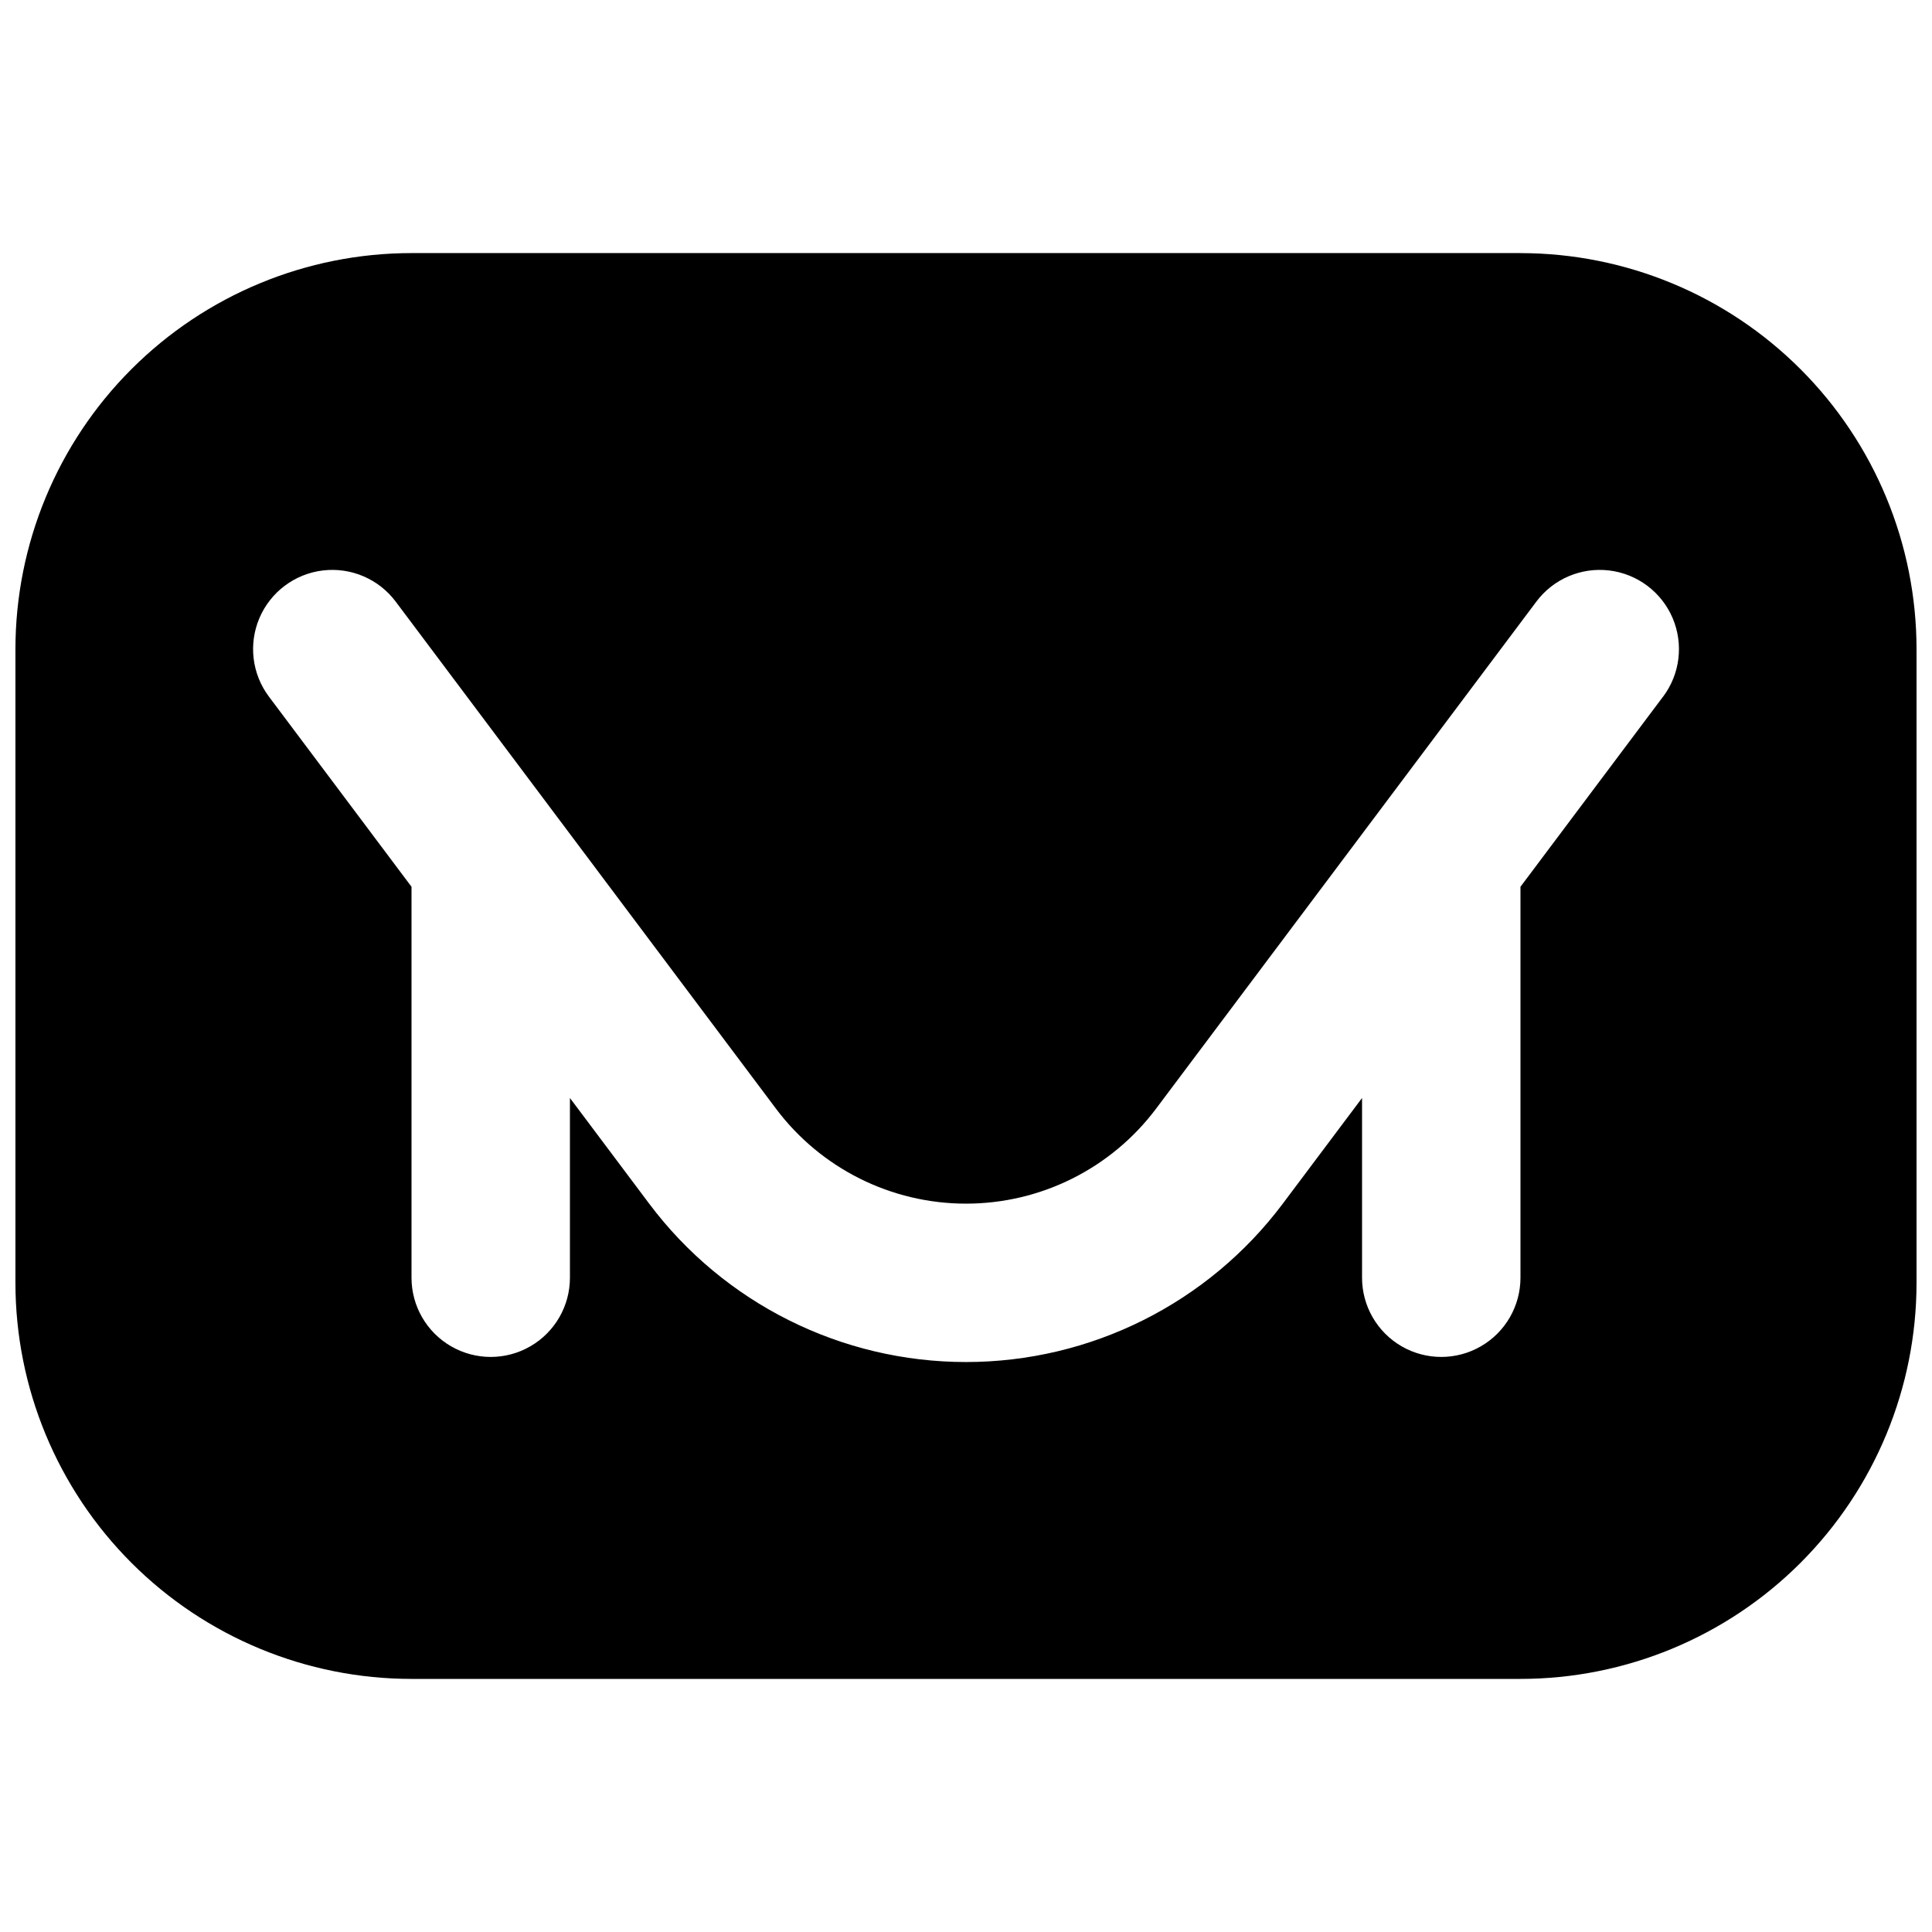 <?xml version="1.0" encoding="UTF-8"?>
<!-- Uploaded to: SVG Repo, www.svgrepo.com, Generator: SVG Repo Mixer Tools -->
<svg width="800px" height="800px" version="1.1" viewBox="144 144 512 512" xmlns="http://www.w3.org/2000/svg">
 <defs>
  <clipPath id="a">
   <path d="m148.09 211h503.81v378h-503.81z"/>
  </clipPath>
 </defs>
 <g clip-path="url(#a)">
  <path d="m546.94 211.07h-293.89c-27.836 0.008-54.527 11.07-74.207 30.754-19.684 19.68-30.742 46.371-30.754 74.207v167.94-0.004c0.012 27.836 11.07 54.527 30.754 74.211 19.68 19.68 46.371 30.742 74.207 30.75h293.89c27.836-0.008 54.527-11.07 74.207-30.75 19.684-19.684 30.746-46.375 30.754-74.211v-167.93c-0.008-27.836-11.07-54.527-30.754-74.207-19.68-19.684-46.371-30.746-74.207-30.754zm37.785 117.55-37.785 50.383v103.61-0.004c0 7.5-4 14.43-10.496 18.18-6.492 3.75-14.496 3.75-20.992 0-6.492-3.75-10.496-10.68-10.496-18.18v-47.629l-20.992 27.992c-19.82 26.43-50.93 41.98-83.965 41.98-33.039 0-64.148-15.551-83.969-41.98l-20.992-27.992v47.629c0 7.5-4 14.43-10.496 18.18-6.496 3.75-14.496 3.75-20.992 0-6.496-3.75-10.496-10.68-10.496-18.18v-103.61l-37.785-50.383c-4.5-6-5.457-13.945-2.512-20.84 2.945-6.898 9.348-11.699 16.793-12.598 7.445-0.895 14.805 2.246 19.305 8.246l100.76 134.35v0.004c11.895 15.863 30.562 25.199 50.391 25.199 19.828 0 38.496-9.336 50.387-25.199l100.76-134.35v-0.004c4.5-6 11.859-9.141 19.305-8.246 7.449 0.898 13.848 5.699 16.797 12.598 2.945 6.894 1.988 14.84-2.512 20.84z"/>
 </g>
</svg>